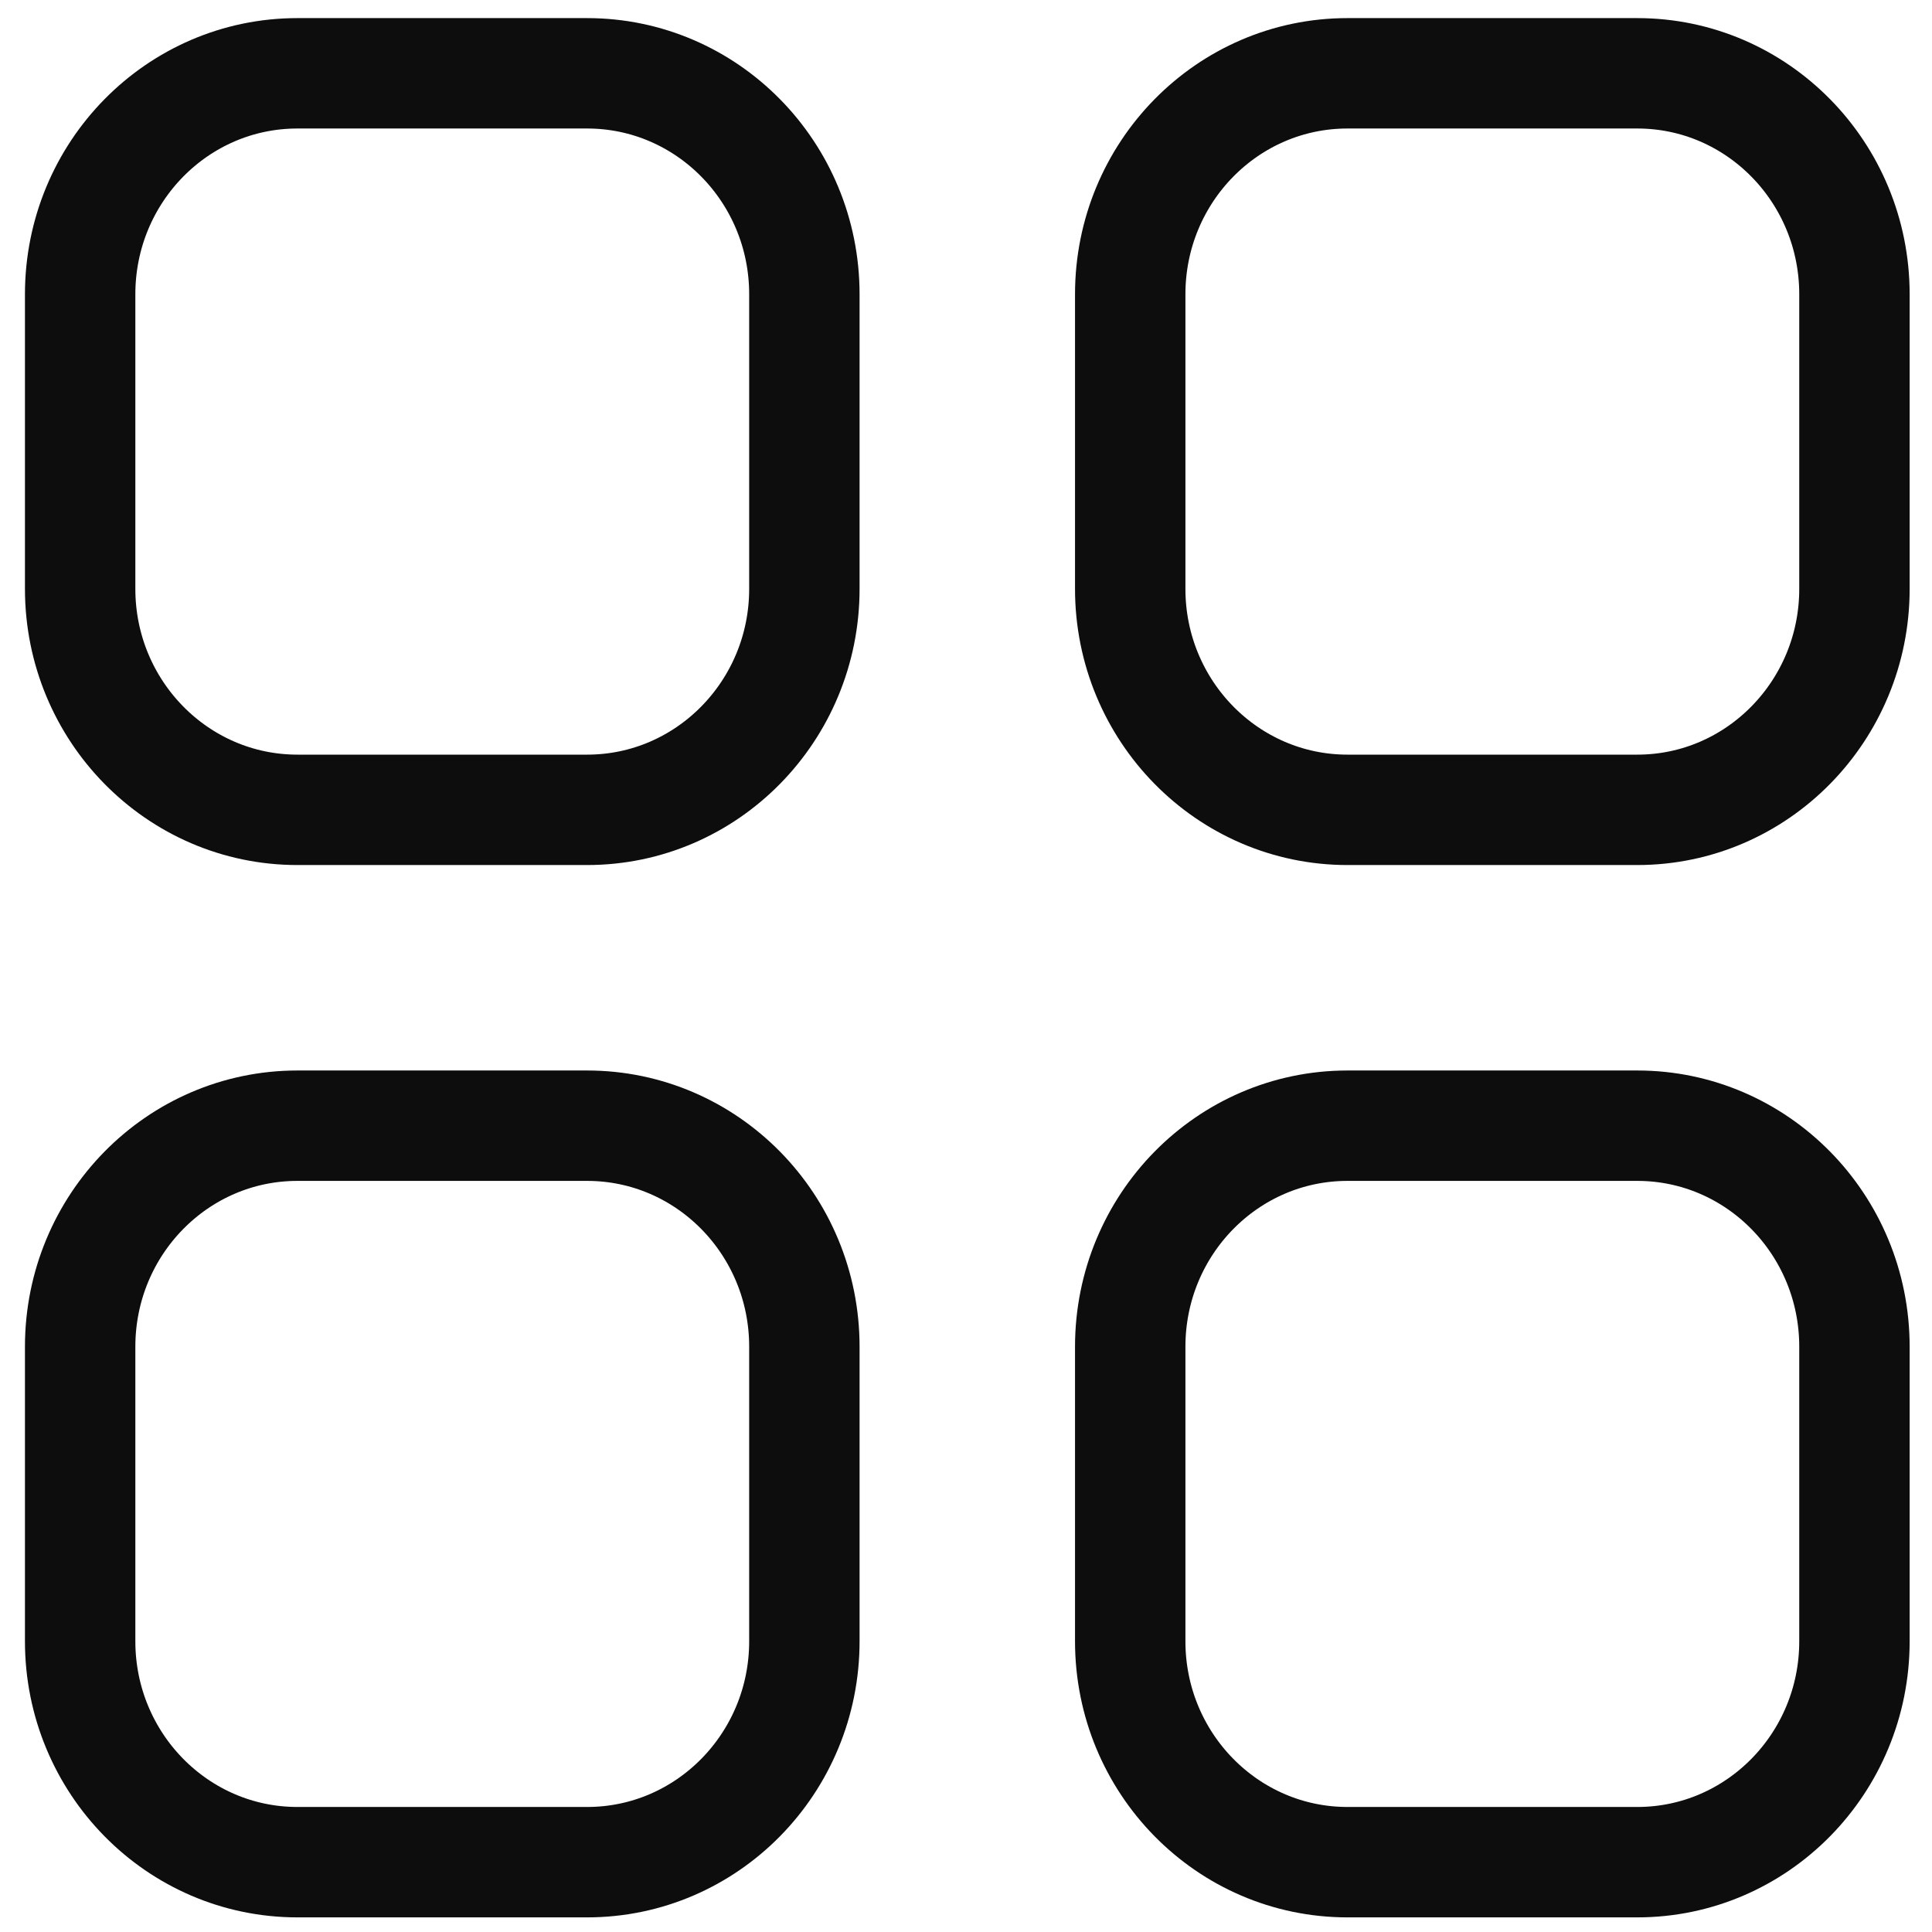 <svg width="35" height="35" viewBox="0 0 35 35" fill="none" xmlns="http://www.w3.org/2000/svg">
<path fill-rule="evenodd" clip-rule="evenodd" d="M24.411 1.328H29.661C31.833 1.328 33.595 3.12 33.595 5.331V10.668C33.595 12.877 31.833 14.671 29.661 14.671H24.411C22.237 14.671 20.475 12.877 20.475 10.668V5.331C20.475 3.12 22.237 1.328 24.411 1.328ZM5.388 1.328H10.636C12.81 1.328 14.572 3.12 14.572 5.331V10.668C14.572 12.877 12.81 14.671 10.636 14.671H5.388C3.214 14.671 1.452 12.877 1.452 10.668V5.331C1.452 3.12 3.214 1.328 5.388 1.328ZM5.388 20.393H10.636C12.81 20.393 14.572 22.185 14.572 24.397V29.733C14.572 31.943 12.81 33.735 10.636 33.735H5.388C3.214 33.735 1.452 31.943 1.452 29.733V24.397C1.452 22.185 3.214 20.393 5.388 20.393ZM24.411 20.393H29.661C31.833 20.393 33.595 22.185 33.595 24.397V29.733C33.595 31.943 31.833 33.735 29.661 33.735H24.411C22.237 33.735 20.475 31.943 20.475 29.733V24.397C20.475 22.185 22.237 20.393 24.411 20.393Z" stroke="#0D0D0D" stroke-width="2" stroke-linecap="round" stroke-linejoin="round"/>
</svg>

